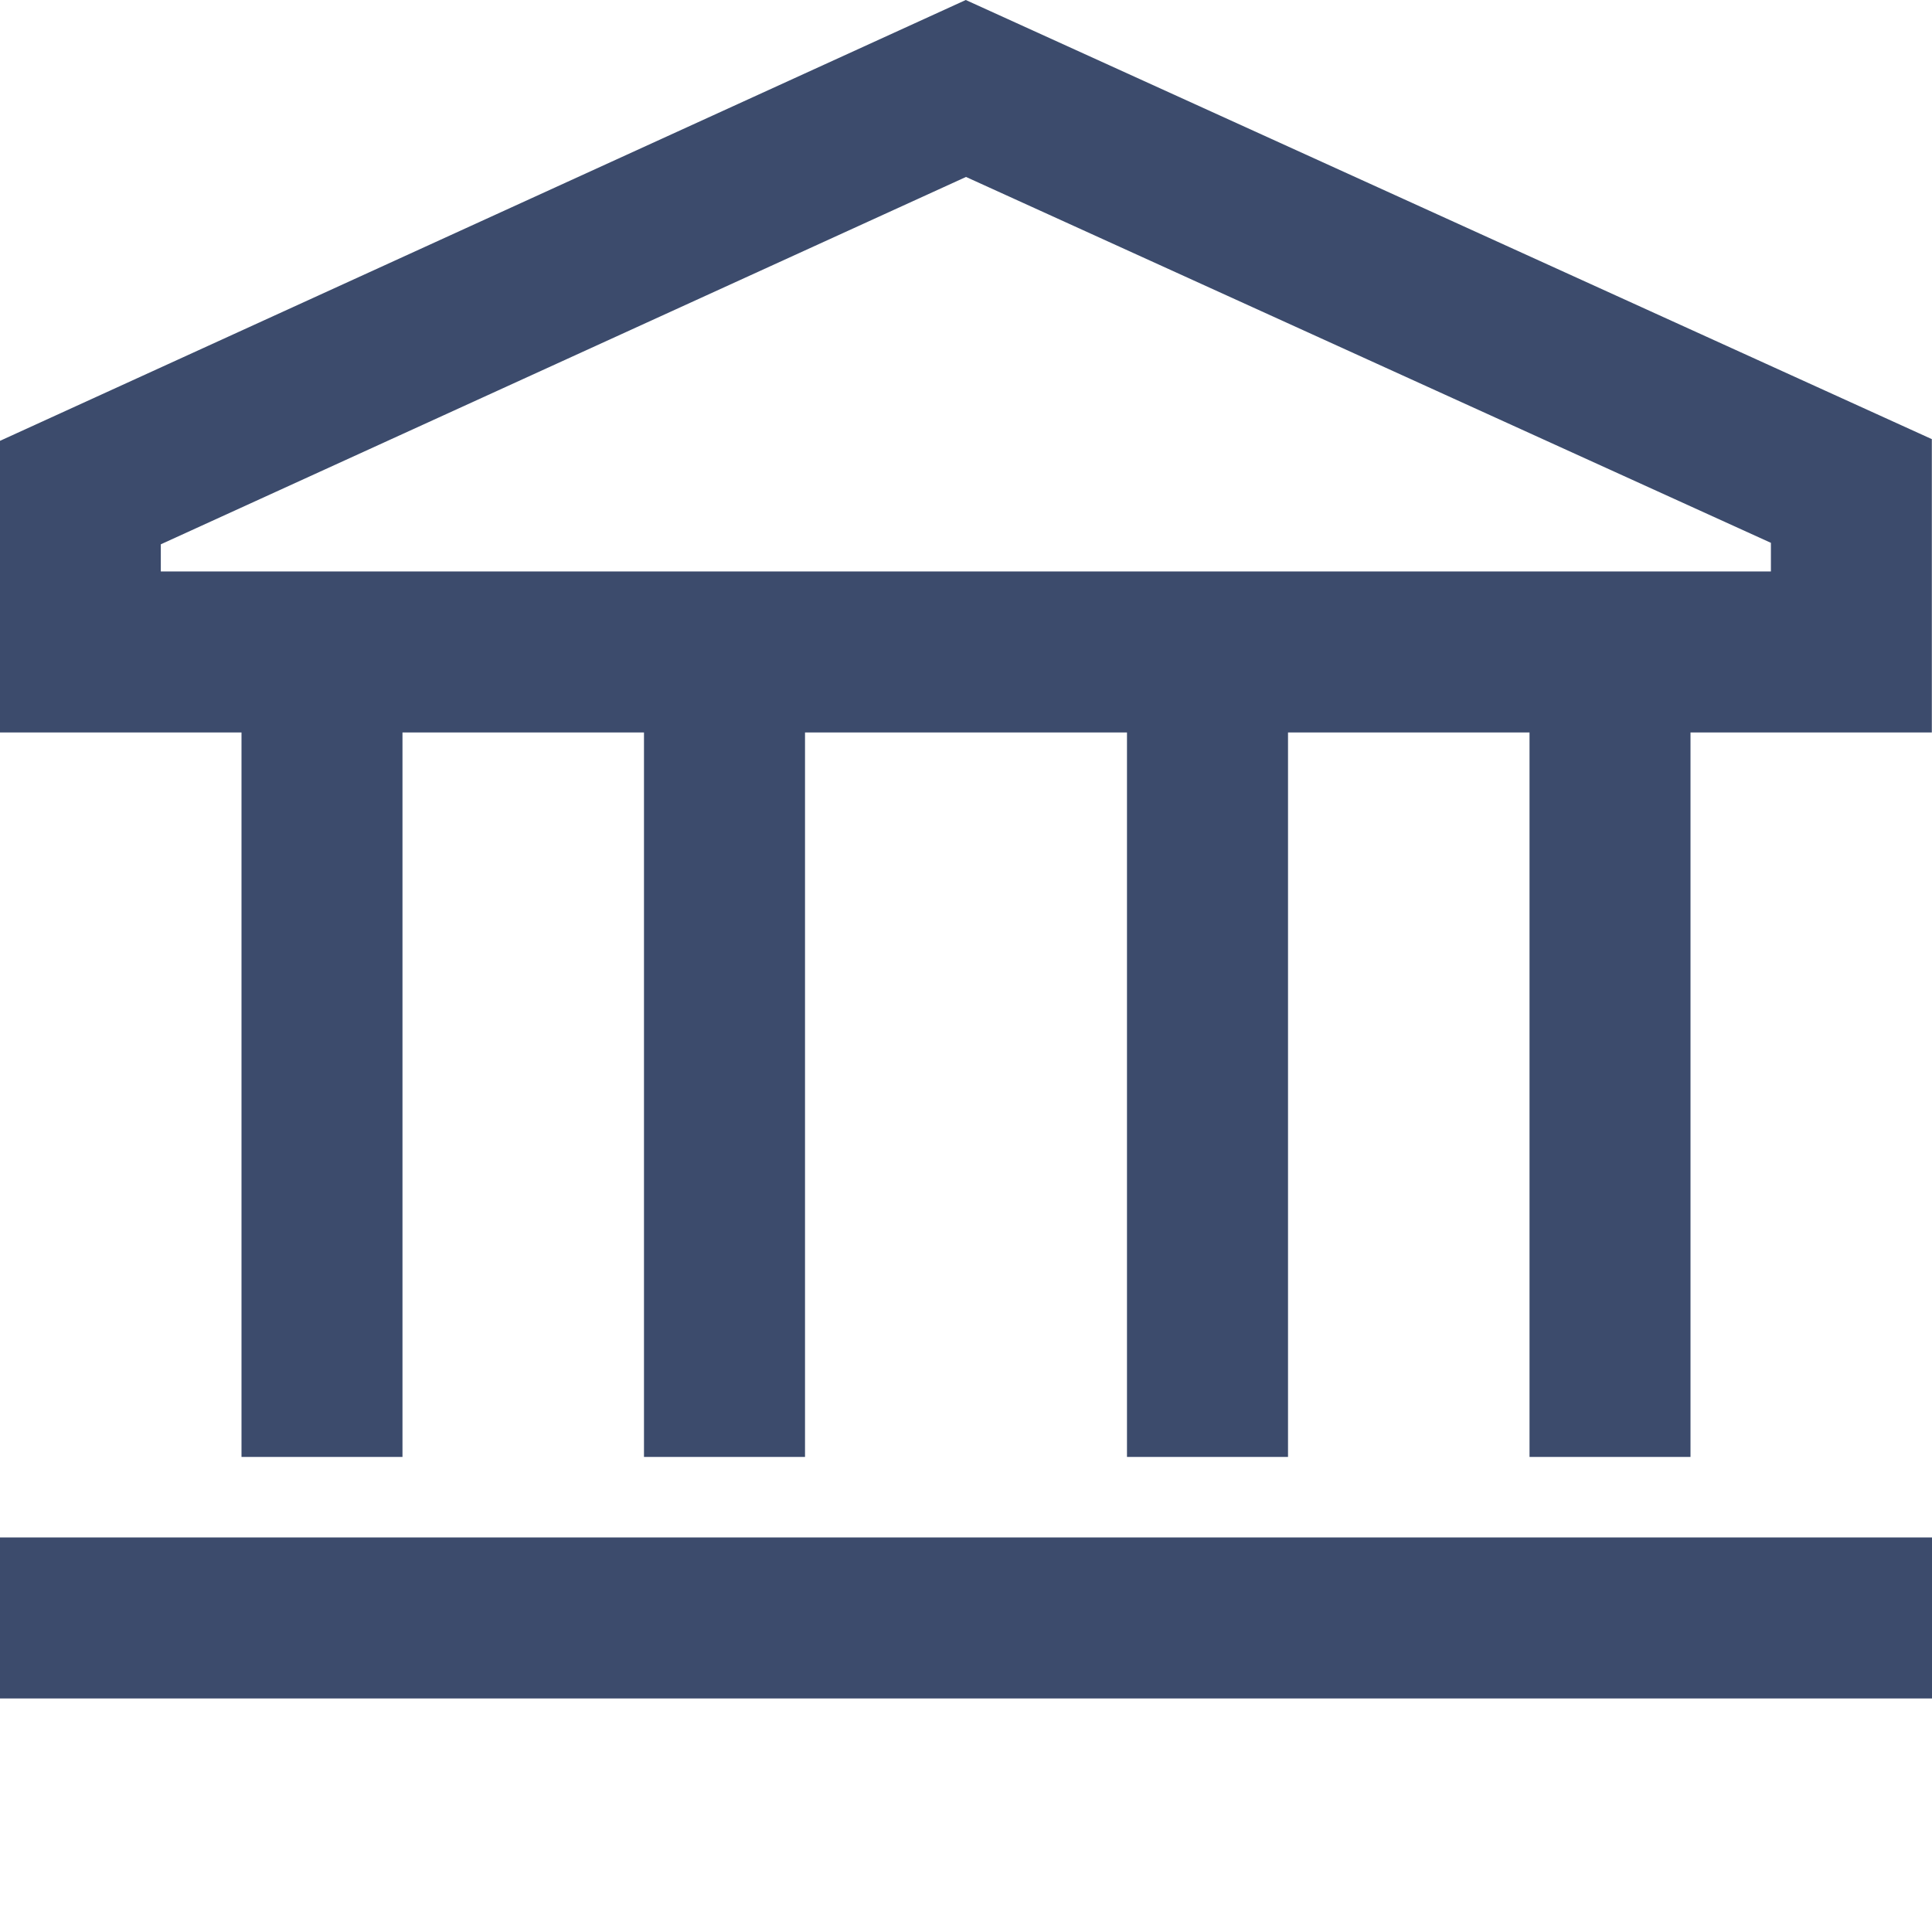 <svg xmlns="http://www.w3.org/2000/svg" width="34" height="34" viewBox="0 0 34 34">
    <g fill="none" fill-rule="evenodd">
        <path id="svg" fill="#3c4b6c" d="M4.25 25.64h2.833V12.89h4.25v12.75h2.834V12.89h5.666v12.75h2.834V12.89h4.25v12.75h2.833V12.89h4.247V7.728L16.996 0 0 7.758v5.132h4.25v12.75zM2.83 10.057v-.478L17 3.114l14.165 6.439v.504H2.83zM0 29.89h34v-2.833H0v2.833z"/>
    </g>
</svg>

